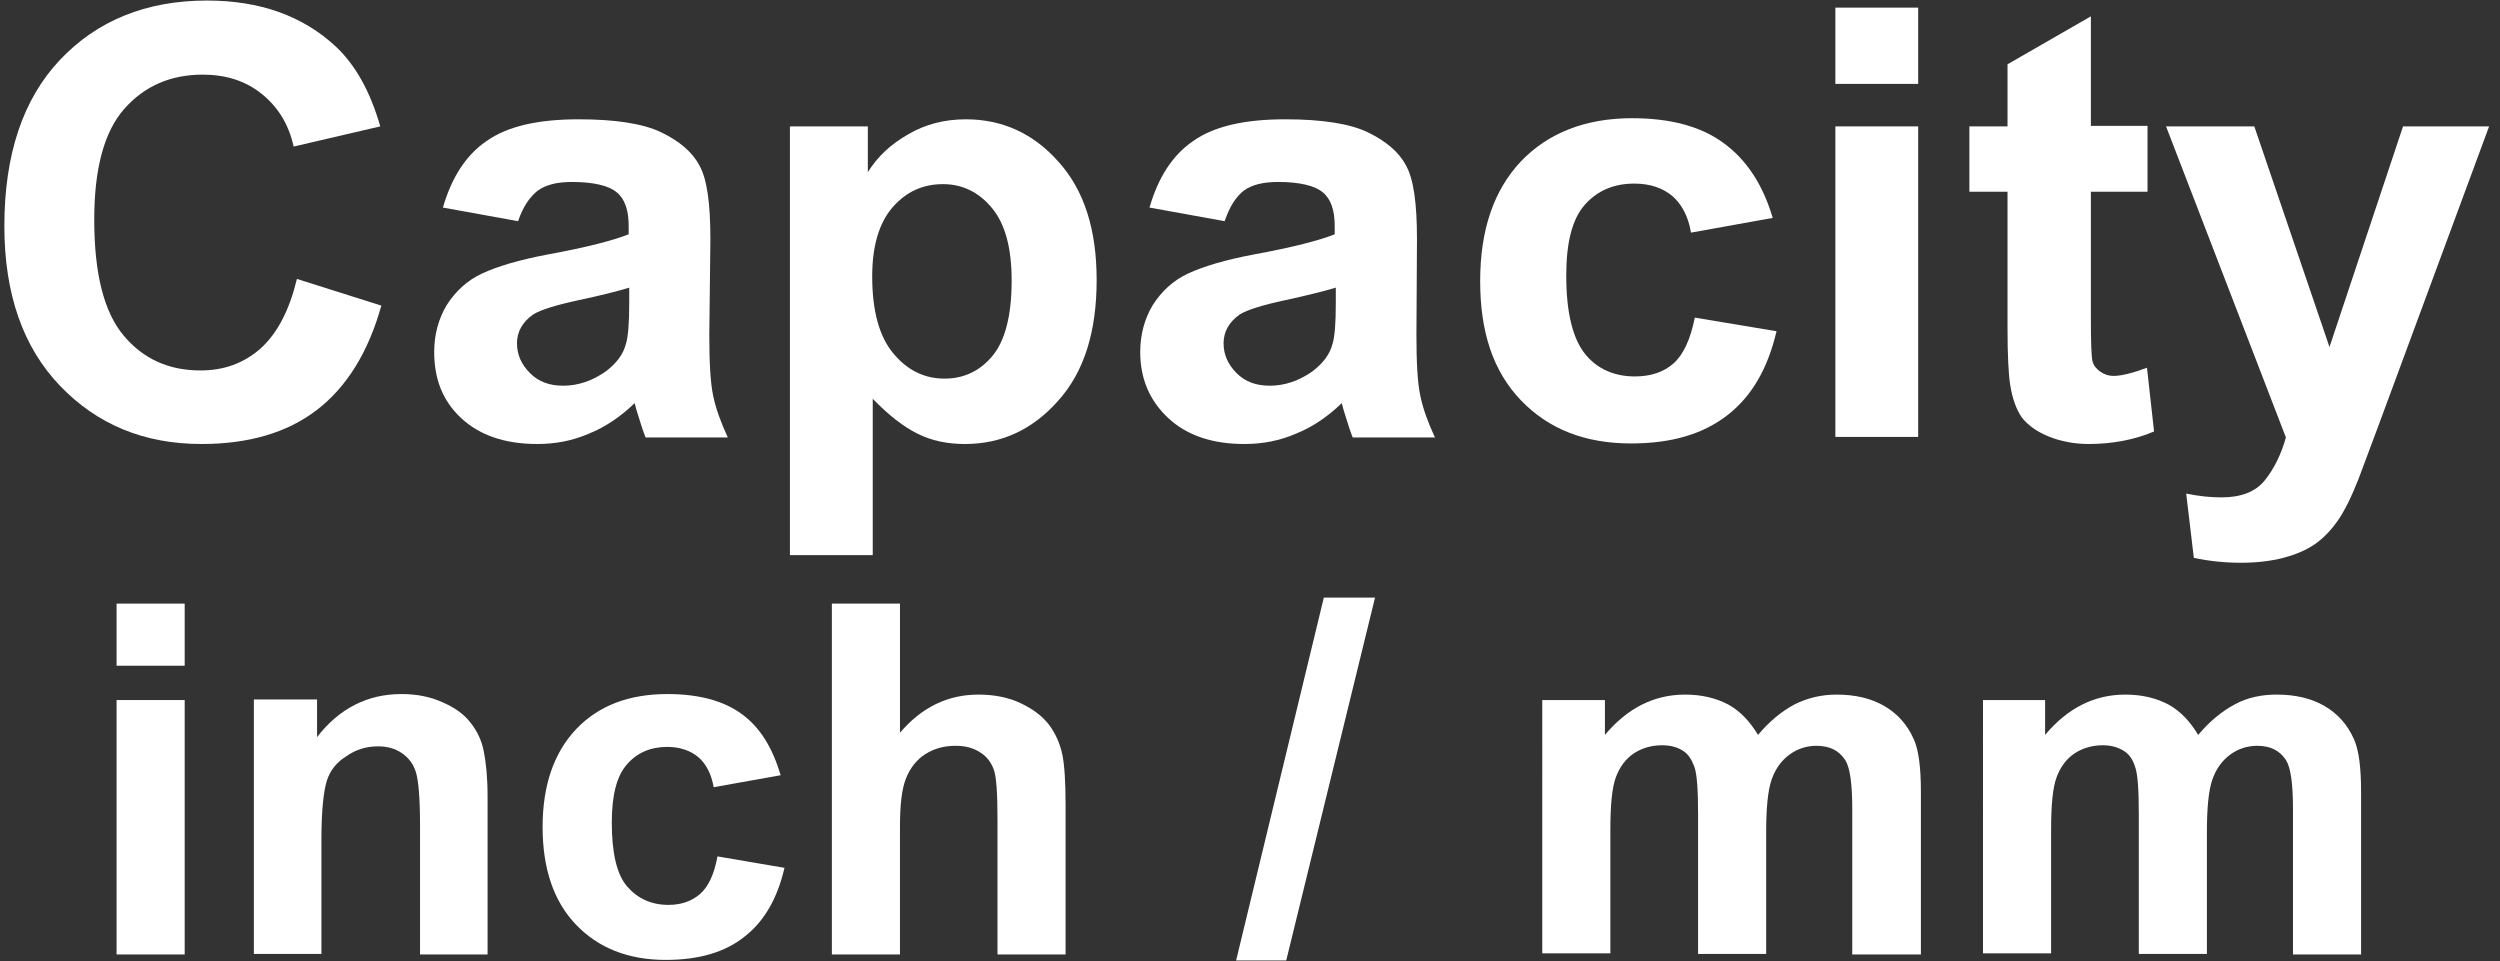 <?xml version="1.0" encoding="utf-8"?>
<!-- Generator: Adobe Illustrator 26.5.0, SVG Export Plug-In . SVG Version: 6.00 Build 0)  -->
<svg version="1.1" id="_圖層_1" xmlns="http://www.w3.org/2000/svg" xmlns:xlink="http://www.w3.org/1999/xlink" x="0px" y="0px"
	 viewBox="0 0 45.89 17.64" style="enable-background:new 0 0 45.89 17.64;" xml:space="preserve">
<rect x="0" y="0" width="45.89" height="17.64" fill="#333333" stroke="none"/>
<style type="text/css">
	.st0{enable-background:new    ;}
	.st1{fill:#FFFFFF;}
</style>
<g class="st0">
	<path class="st1" d="M5.45,5.12L7,5.61c-0.24,0.86-0.64,1.5-1.19,1.92C5.26,7.95,4.55,8.15,3.7,8.15c-1.06,0-1.92-0.36-2.6-1.07
		C0.42,6.37,0.08,5.39,0.08,4.15c0-1.31,0.34-2.33,1.02-3.05c0.68-0.72,1.58-1.09,2.7-1.09c0.97,0,1.76,0.28,2.37,0.85
		C6.53,1.2,6.8,1.69,6.98,2.32L5.39,2.69C5.3,2.28,5.1,1.96,4.8,1.72S4.14,1.37,3.72,1.37C3.13,1.37,2.65,1.58,2.28,2
		S1.73,3.1,1.73,4.03c0,1,0.18,1.7,0.54,2.13S3.1,6.8,3.68,6.8c0.43,0,0.79-0.13,1.1-0.4C5.09,6.12,5.31,5.7,5.45,5.12z"/>
	<path class="st1" d="M9.51,4.06L8.13,3.81c0.16-0.55,0.42-0.96,0.8-1.22c0.38-0.27,0.94-0.4,1.69-0.4c0.68,0,1.19,0.08,1.52,0.24
		c0.33,0.16,0.57,0.36,0.7,0.61c0.14,0.25,0.2,0.7,0.2,1.35l-0.02,1.76c0,0.5,0.02,0.87,0.07,1.11c0.05,0.24,0.14,0.49,0.27,0.77
		h-1.51c-0.04-0.1-0.09-0.25-0.15-0.45c-0.03-0.09-0.04-0.15-0.05-0.18c-0.26,0.25-0.54,0.44-0.84,0.56
		c-0.3,0.13-0.61,0.19-0.95,0.19c-0.59,0-1.06-0.16-1.4-0.48S7.97,6.95,7.97,6.46c0-0.32,0.08-0.61,0.23-0.86
		c0.16-0.25,0.37-0.45,0.65-0.58c0.28-0.13,0.68-0.25,1.21-0.35c0.71-0.13,1.21-0.26,1.48-0.37V4.15c0-0.29-0.07-0.5-0.22-0.62
		c-0.14-0.12-0.42-0.19-0.82-0.19c-0.27,0-0.48,0.05-0.63,0.16C9.73,3.61,9.6,3.79,9.51,4.06z M11.55,5.28
		c-0.2,0.06-0.5,0.14-0.93,0.23C10.2,5.6,9.92,5.69,9.79,5.77c-0.2,0.14-0.3,0.32-0.3,0.53c0,0.21,0.08,0.39,0.24,0.55
		s0.36,0.23,0.61,0.23c0.27,0,0.54-0.09,0.79-0.27c0.18-0.14,0.31-0.3,0.36-0.5c0.04-0.13,0.06-0.37,0.06-0.74V5.28z"/>
	<path class="st1" d="M14.51,2.32h1.42v0.84c0.18-0.29,0.43-0.52,0.75-0.7c0.31-0.18,0.66-0.27,1.05-0.27c0.67,0,1.24,0.26,1.7,0.78
		c0.47,0.52,0.7,1.24,0.7,2.17c0,0.95-0.23,1.69-0.71,2.22c-0.47,0.53-1.04,0.79-1.71,0.79c-0.32,0-0.61-0.06-0.87-0.19
		c-0.26-0.13-0.53-0.34-0.82-0.64v2.87h-1.52V2.32z M16.01,5.07c0,0.64,0.13,1.11,0.39,1.42c0.26,0.31,0.57,0.46,0.94,0.46
		c0.35,0,0.65-0.14,0.88-0.42c0.23-0.28,0.35-0.74,0.35-1.38c0-0.6-0.12-1.04-0.36-1.33c-0.24-0.29-0.54-0.44-0.9-0.44
		c-0.37,0-0.68,0.14-0.93,0.43C16.14,4.09,16.01,4.51,16.01,5.07z"/>
	<path class="st1" d="M22.48,4.06l-1.38-0.25c0.16-0.55,0.42-0.96,0.8-1.22c0.38-0.27,0.94-0.4,1.69-0.4c0.68,0,1.19,0.08,1.52,0.24
		c0.33,0.16,0.57,0.36,0.7,0.61c0.14,0.25,0.2,0.7,0.2,1.35L26,6.15c0,0.5,0.02,0.87,0.07,1.11c0.05,0.24,0.14,0.49,0.27,0.77h-1.51
		c-0.04-0.1-0.09-0.25-0.15-0.45c-0.03-0.09-0.04-0.15-0.05-0.18c-0.26,0.25-0.54,0.44-0.84,0.56c-0.3,0.13-0.61,0.19-0.95,0.19
		c-0.59,0-1.06-0.16-1.4-0.48s-0.51-0.72-0.51-1.21c0-0.32,0.08-0.61,0.23-0.86c0.16-0.25,0.37-0.45,0.65-0.58
		c0.28-0.13,0.68-0.25,1.21-0.35c0.71-0.13,1.21-0.26,1.48-0.37V4.15c0-0.29-0.07-0.5-0.22-0.62c-0.14-0.12-0.42-0.19-0.82-0.19
		c-0.27,0-0.48,0.05-0.63,0.16C22.69,3.61,22.57,3.79,22.48,4.06z M24.52,5.28c-0.2,0.06-0.51,0.14-0.93,0.23
		c-0.42,0.09-0.7,0.18-0.83,0.26c-0.2,0.14-0.3,0.32-0.3,0.53c0,0.21,0.08,0.39,0.24,0.55s0.36,0.23,0.61,0.23
		c0.27,0,0.54-0.09,0.79-0.27c0.18-0.14,0.31-0.3,0.36-0.5c0.04-0.13,0.06-0.37,0.06-0.74V5.28z"/>
	<path class="st1" d="M32.54,4l-1.5,0.27c-0.05-0.3-0.17-0.52-0.34-0.67c-0.18-0.15-0.41-0.23-0.7-0.23c-0.38,0-0.68,0.13-0.91,0.39
		c-0.23,0.26-0.34,0.69-0.34,1.3c0,0.68,0.12,1.15,0.34,1.43s0.54,0.42,0.92,0.42c0.29,0,0.53-0.08,0.71-0.24
		c0.18-0.16,0.31-0.44,0.39-0.84l1.5,0.25c-0.16,0.68-0.45,1.19-0.9,1.54s-1.03,0.52-1.77,0.52c-0.84,0-1.51-0.26-2.02-0.79
		s-0.75-1.25-0.75-2.19c0-0.94,0.25-1.67,0.75-2.2c0.5-0.52,1.18-0.79,2.04-0.79c0.7,0,1.26,0.15,1.67,0.45
		C32.06,2.93,32.36,3.39,32.54,4z"/>
	<path class="st1" d="M33.69,1.54v-1.4h1.52v1.4H33.69z M33.69,8.02v-5.7h1.52v5.7H33.69z"/>
	<path class="st1" d="M39.42,2.32v1.2h-1.04v2.3c0,0.47,0.01,0.74,0.03,0.81c0.02,0.08,0.07,0.14,0.14,0.19
		C38.62,6.87,38.7,6.9,38.8,6.9c0.14,0,0.34-0.05,0.61-0.15l0.13,1.17c-0.35,0.15-0.76,0.23-1.2,0.23c-0.27,0-0.52-0.05-0.74-0.14
		c-0.22-0.09-0.38-0.21-0.49-0.35c-0.1-0.15-0.17-0.34-0.21-0.59c-0.03-0.18-0.05-0.53-0.05-1.06V3.52h-0.7v-1.2h0.7V1.18l1.53-0.88
		v2.01H39.42z"/>
	<path class="st1" d="M39.76,2.32h1.62l1.38,4.05l1.35-4.05h1.58l-2.03,5.49L43.29,8.8c-0.13,0.33-0.26,0.59-0.38,0.76
		s-0.26,0.32-0.42,0.43c-0.16,0.11-0.35,0.19-0.58,0.25c-0.23,0.06-0.49,0.09-0.78,0.09c-0.29,0-0.58-0.03-0.86-0.09l-0.14-1.18
		c0.24,0.05,0.45,0.07,0.65,0.07c0.35,0,0.62-0.1,0.79-0.31c0.17-0.21,0.3-0.47,0.39-0.79L39.76,2.32z"/>
</g>
<g class="st0">
	<path class="st1" d="M2.14,12.22v-1.14h1.25v1.14H2.14z M2.14,17.52v-4.67h1.25v4.67H2.14z"/>
	<path class="st1" d="M8.95,17.52H7.71v-2.38c0-0.5-0.03-0.83-0.08-0.98s-0.14-0.26-0.26-0.34c-0.12-0.08-0.26-0.12-0.43-0.12
		c-0.22,0-0.41,0.06-0.58,0.18C6.18,13.99,6.06,14.14,6,14.33c-0.06,0.19-0.1,0.55-0.1,1.07v2.11H4.66v-4.67h1.16v0.69
		c0.41-0.53,0.93-0.79,1.55-0.79c0.28,0,0.53,0.05,0.75,0.15c0.23,0.1,0.4,0.22,0.52,0.38c0.12,0.15,0.2,0.32,0.24,0.52
		s0.07,0.47,0.07,0.83V17.52z"/>
	<path class="st1" d="M14.33,14.23l-1.23,0.22c-0.04-0.24-0.14-0.43-0.28-0.55s-0.34-0.19-0.57-0.19c-0.31,0-0.56,0.11-0.74,0.32
		c-0.19,0.21-0.28,0.57-0.28,1.07c0,0.55,0.09,0.95,0.28,1.17s0.44,0.34,0.76,0.34c0.24,0,0.43-0.07,0.58-0.2
		c0.15-0.13,0.26-0.36,0.32-0.69l1.23,0.21c-0.13,0.56-0.37,0.98-0.73,1.26c-0.36,0.29-0.84,0.43-1.45,0.43
		c-0.69,0-1.24-0.22-1.65-0.65c-0.41-0.43-0.61-1.03-0.61-1.79c0-0.77,0.21-1.37,0.62-1.8c0.41-0.43,0.97-0.64,1.67-0.64
		c0.57,0,1.03,0.12,1.37,0.37S14.18,13.73,14.33,14.23z"/>
	<path class="st1" d="M16.52,11.08v2.37c0.4-0.47,0.88-0.7,1.44-0.7c0.29,0,0.55,0.05,0.78,0.16c0.23,0.11,0.4,0.24,0.52,0.4
		c0.12,0.16,0.2,0.35,0.24,0.54s0.06,0.51,0.06,0.93v2.74h-1.25v-2.47c0-0.49-0.02-0.8-0.07-0.93c-0.05-0.13-0.13-0.24-0.25-0.31
		c-0.12-0.08-0.27-0.12-0.45-0.12c-0.21,0-0.39,0.05-0.55,0.15s-0.28,0.25-0.36,0.45c-0.08,0.2-0.11,0.5-0.11,0.89v2.34h-1.25v-6.44
		H16.52z"/>
	<path class="st1" d="M22.69,17.63l1.61-6.66h0.94l-1.63,6.66H22.69z"/>
	<path class="st1" d="M28.31,12.85h1.15v0.64c0.41-0.49,0.9-0.74,1.47-0.74c0.3,0,0.56,0.06,0.79,0.18c0.22,0.12,0.4,0.31,0.55,0.56
		c0.21-0.25,0.43-0.43,0.67-0.56c0.24-0.12,0.5-0.18,0.77-0.18c0.35,0,0.64,0.07,0.88,0.21c0.24,0.14,0.42,0.34,0.54,0.61
		c0.09,0.2,0.13,0.52,0.13,0.97v2.98H34v-2.67c0-0.46-0.04-0.76-0.13-0.9c-0.12-0.18-0.29-0.26-0.53-0.26
		c-0.17,0-0.34,0.05-0.49,0.16c-0.15,0.11-0.26,0.26-0.33,0.46c-0.07,0.2-0.1,0.53-0.1,0.96v2.24h-1.25v-2.56
		c0-0.45-0.02-0.75-0.07-0.88s-0.11-0.23-0.21-0.29c-0.09-0.06-0.22-0.1-0.38-0.1c-0.19,0-0.37,0.05-0.52,0.15s-0.26,0.25-0.33,0.44
		s-0.1,0.51-0.1,0.96v2.27h-1.25V12.85z"/>
	<path class="st1" d="M36.39,12.85h1.15v0.64c0.41-0.49,0.9-0.74,1.47-0.74c0.3,0,0.56,0.06,0.79,0.18c0.22,0.12,0.4,0.31,0.55,0.56
		c0.21-0.25,0.43-0.43,0.67-0.56s0.5-0.18,0.77-0.18c0.35,0,0.64,0.07,0.88,0.21c0.24,0.14,0.42,0.34,0.54,0.61
		c0.09,0.2,0.13,0.52,0.13,0.97v2.98h-1.25v-2.67c0-0.46-0.04-0.76-0.13-0.9c-0.12-0.18-0.29-0.26-0.53-0.26
		c-0.17,0-0.34,0.05-0.49,0.16s-0.26,0.26-0.33,0.46c-0.07,0.2-0.1,0.53-0.1,0.96v2.24h-1.25v-2.56c0-0.45-0.02-0.75-0.07-0.88
		c-0.04-0.13-0.11-0.23-0.21-0.29s-0.22-0.1-0.38-0.1c-0.19,0-0.37,0.05-0.52,0.15c-0.15,0.1-0.26,0.25-0.33,0.44
		s-0.1,0.51-0.1,0.96v2.27h-1.25V12.85z"/>
</g>
</svg>

